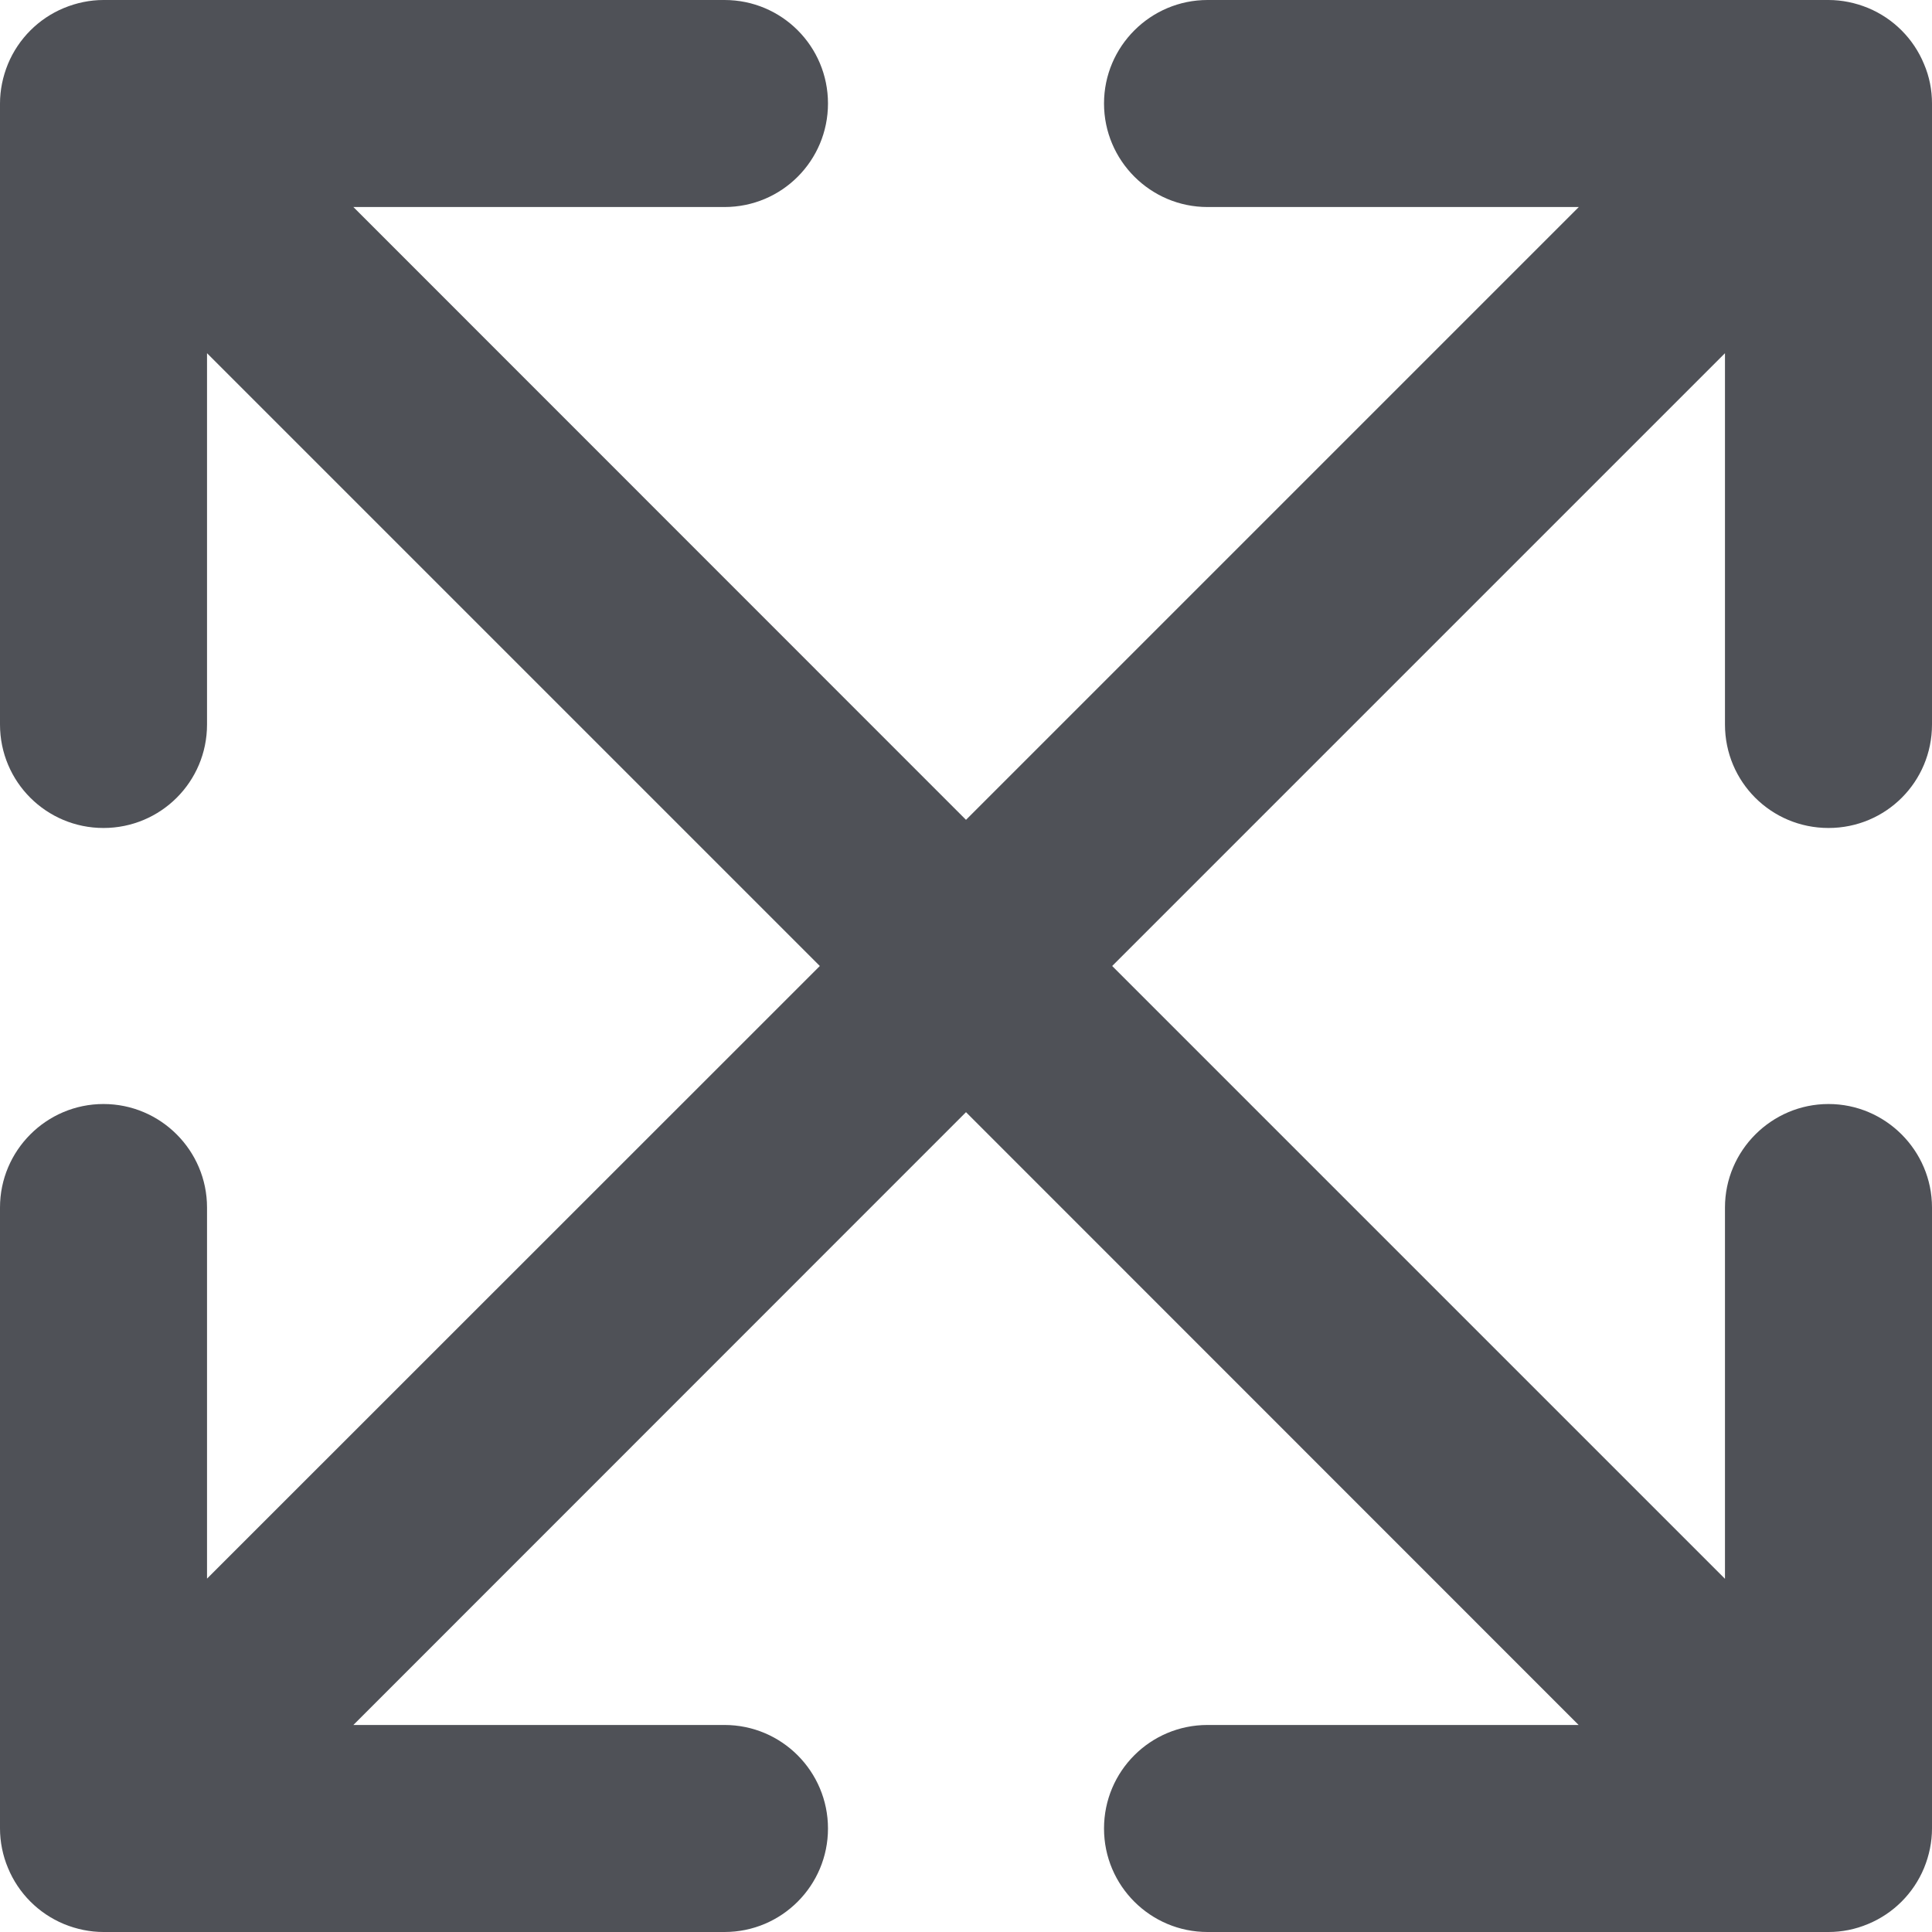<svg width="32" height="32" viewBox="0 0 32 32" fill="none" xmlns="http://www.w3.org/2000/svg">
<path d="M28.571 12V5.85L18.421 16L28.571 26.15V20C28.571 19.057 29.343 18.286 30.286 18.286C31.229 18.286 32 19.057 32 20V30.286C32 30.509 31.954 30.731 31.868 30.941C31.694 31.36 31.36 31.694 30.942 31.867C30.729 31.957 30.507 32 30.286 32H20C19.057 32 18.286 31.236 18.286 30.286C18.286 29.336 19.054 28.571 20 28.571H26.147L16 18.421L5.853 28.571H12C12.95 28.571 13.714 29.343 13.714 30.286C13.714 31.229 12.95 32 12 32H1.714C1.491 32 1.269 31.954 1.059 31.868C0.64 31.694 0.306 31.36 0.133 30.941C0.046 30.736 0 30.507 0 30.286V20C0 19.057 0.768 18.286 1.714 18.286C2.661 18.286 3.429 19.057 3.429 20V26.147L13.579 16L3.429 5.85V12C3.429 12.95 2.661 13.714 1.714 13.714C0.768 13.714 0 12.95 0 12V1.714C0 1.491 0.046 1.269 0.132 1.059C0.306 0.64 0.64 0.306 1.058 0.133C1.268 0.046 1.491 0 1.714 0H12C12.95 0 13.714 0.768 13.714 1.714C13.714 2.661 12.95 3.429 12 3.429H5.853L16 13.579L26.15 3.429H20C19.057 3.429 18.286 2.661 18.286 1.714C18.286 0.768 19.057 0 20 0H30.286C30.509 0 30.731 0.046 30.941 0.132C31.36 0.306 31.694 0.64 31.867 1.059C31.957 1.268 32 1.491 32 1.714V12C32 12.95 31.236 13.714 30.286 13.714C29.336 13.714 28.571 12.95 28.571 12Z" fill="#4F5157"/>
</svg>
